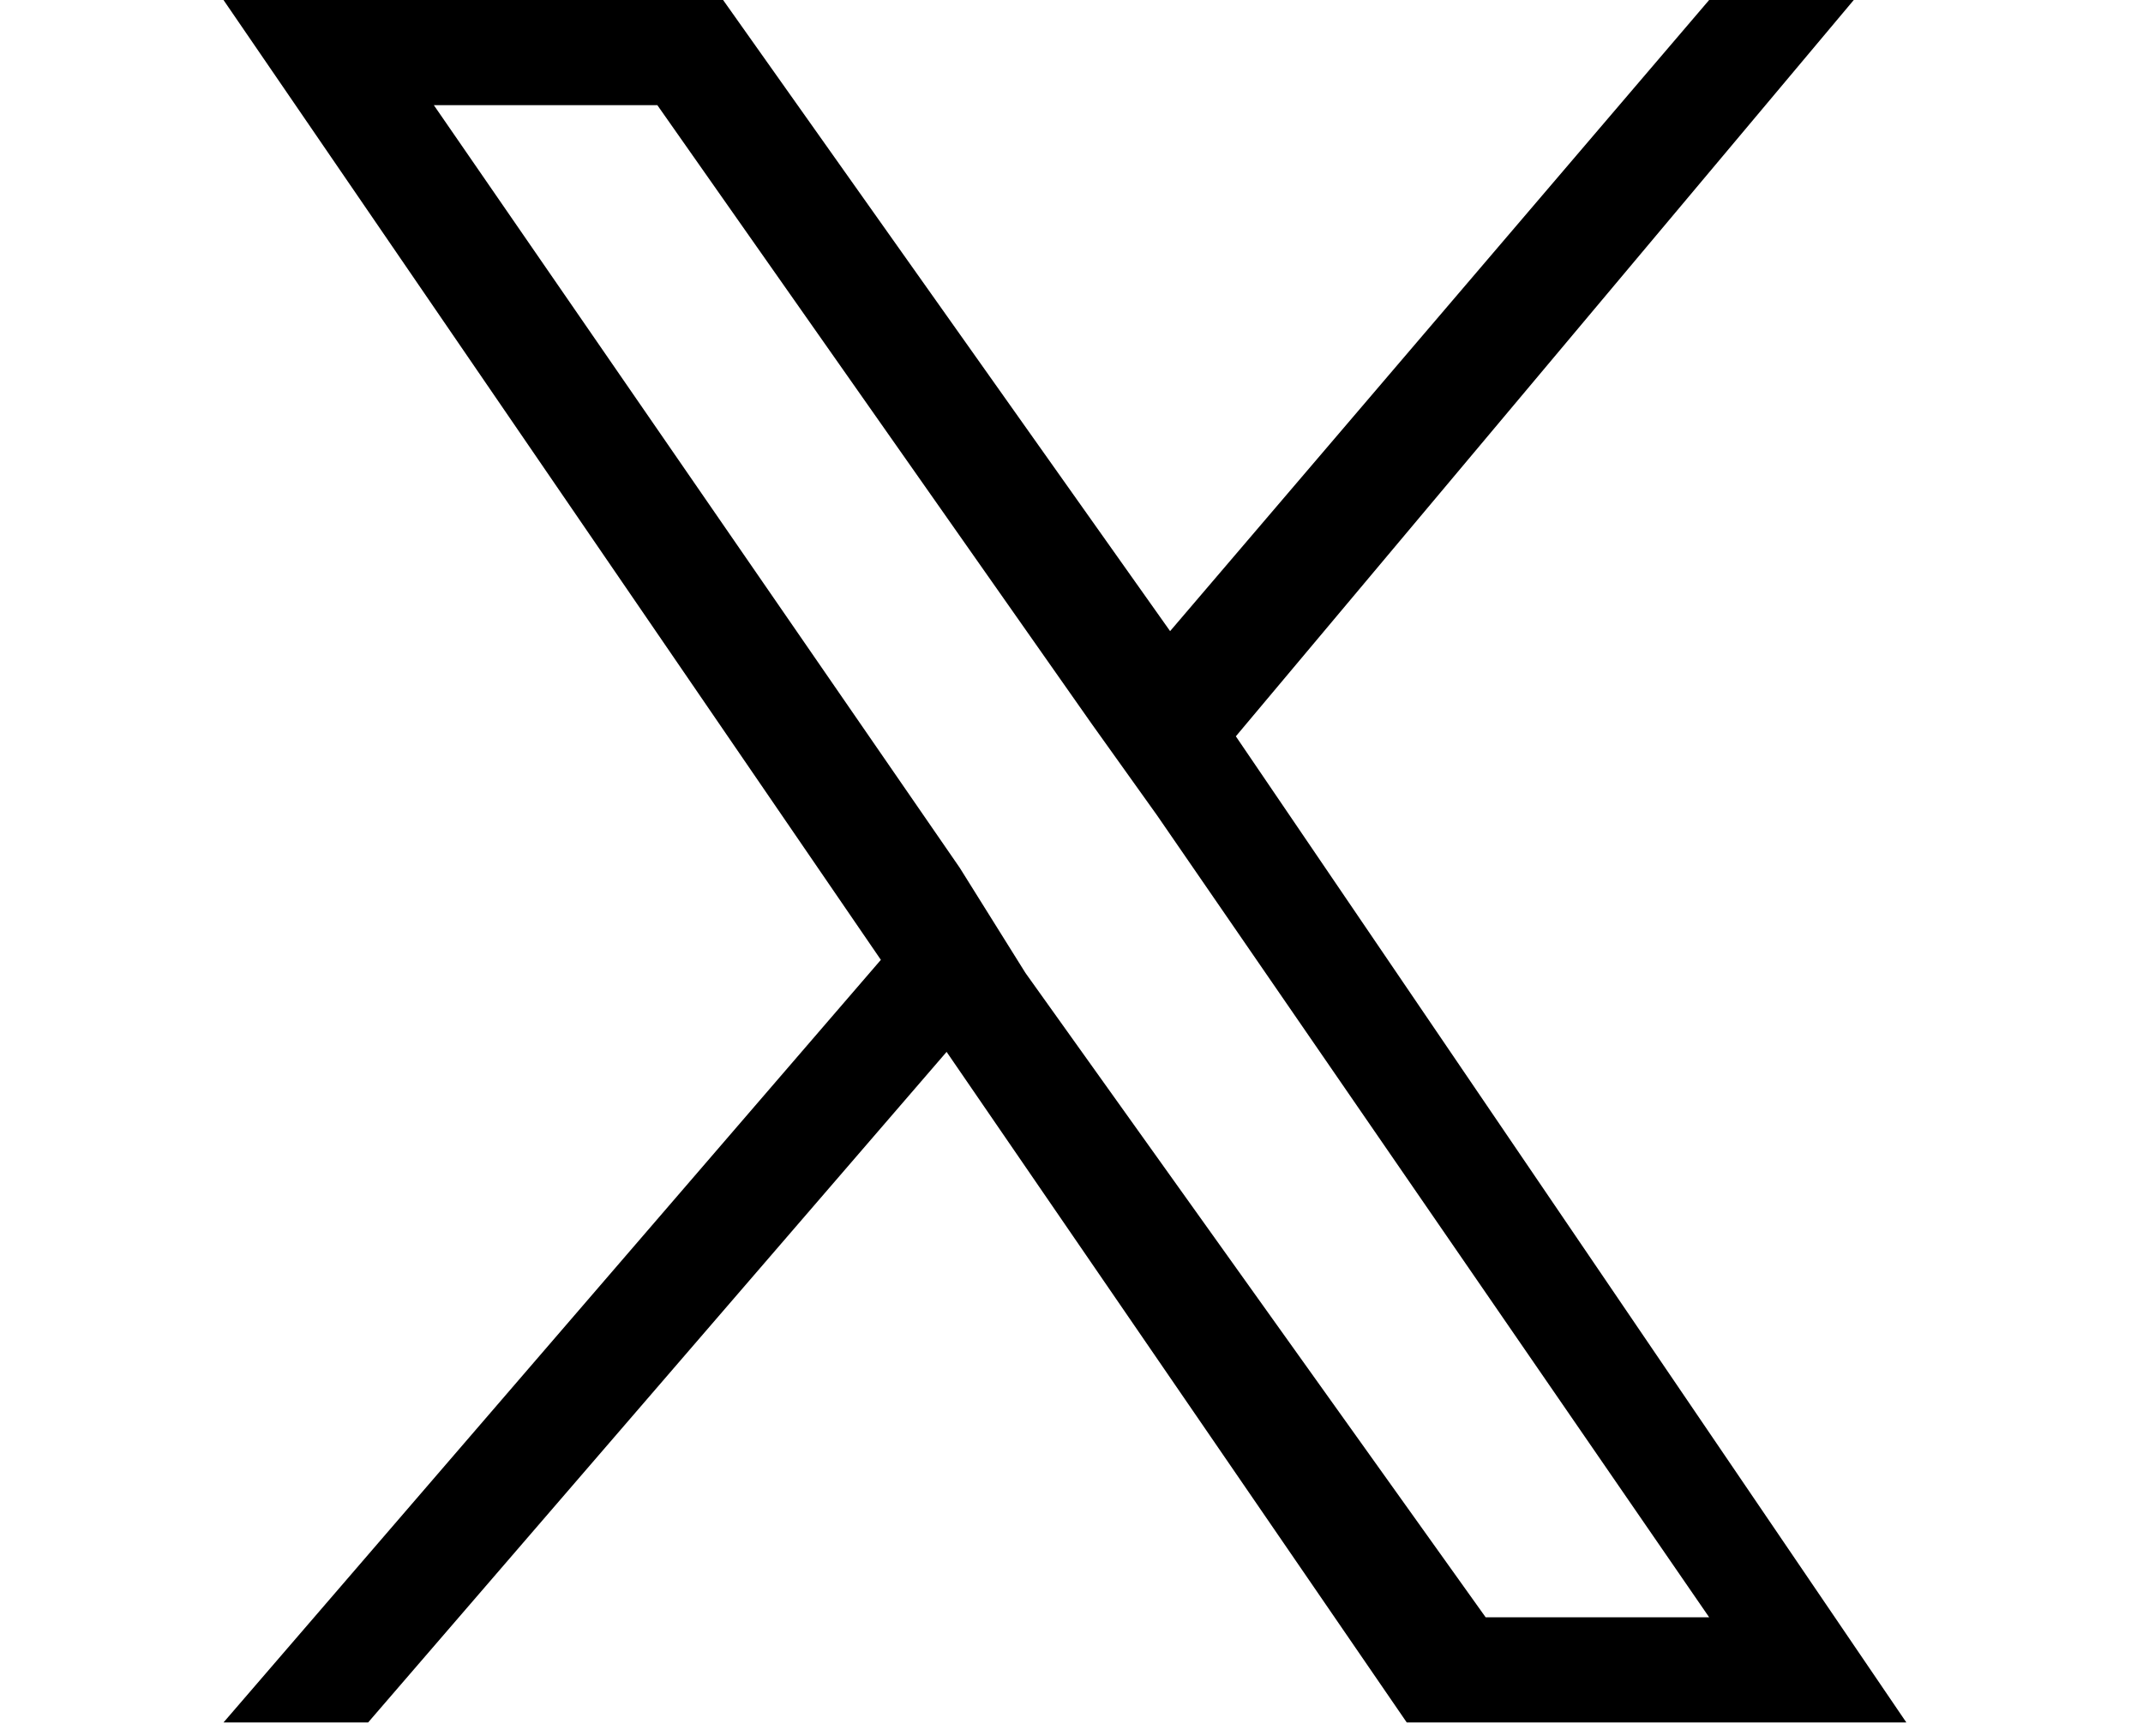 <?xml version="1.0" encoding="utf-8"?>
<!-- Generator: Adobe Illustrator 27.9.0, SVG Export Plug-In . SVG Version: 6.00 Build 0)  -->
<svg version="1.1" id="グループ_590" xmlns="http://www.w3.org/2000/svg" xmlns:xlink="http://www.w3.org/1999/xlink" x="0px"
	 y="0px" viewBox="0 0 16.3 13.2" style="enable-background:new 0 0 16.3 13.2;" xml:space="preserve">
<style type="text/css">
	.st0{clip-path:url(#SVGID_00000031887207339816498160000015617721122361156795_);}
</style>
<g>
	<defs>
		<rect id="SVGID_1_" width="16.3" height="13.2"/>
	</defs>
	<clipPath id="SVGID_00000029748080075397275970000005252911350806417079_">
		<use xlink:href="#SVGID_1_"  style="overflow:visible;"/>
	</clipPath>
	<path style="clip-path:url(#SVGID_00000029748080075397275970000005252911350806417079_);" d="M9.4,5.6L14.1,0H13L8.9,4.8L5.5,0
		H1.7l5,7.3l-5,5.8h1.1L7.2,8l3.5,5.1h3.8L9.4,5.6L9.4,5.6z M7.8,7.4L7.3,6.6l-4-5.8H5l3.3,4.7l0.5,0.7l4.2,6.1h-1.7L7.8,7.4
		L7.8,7.4z"/>
</g>
</svg>
